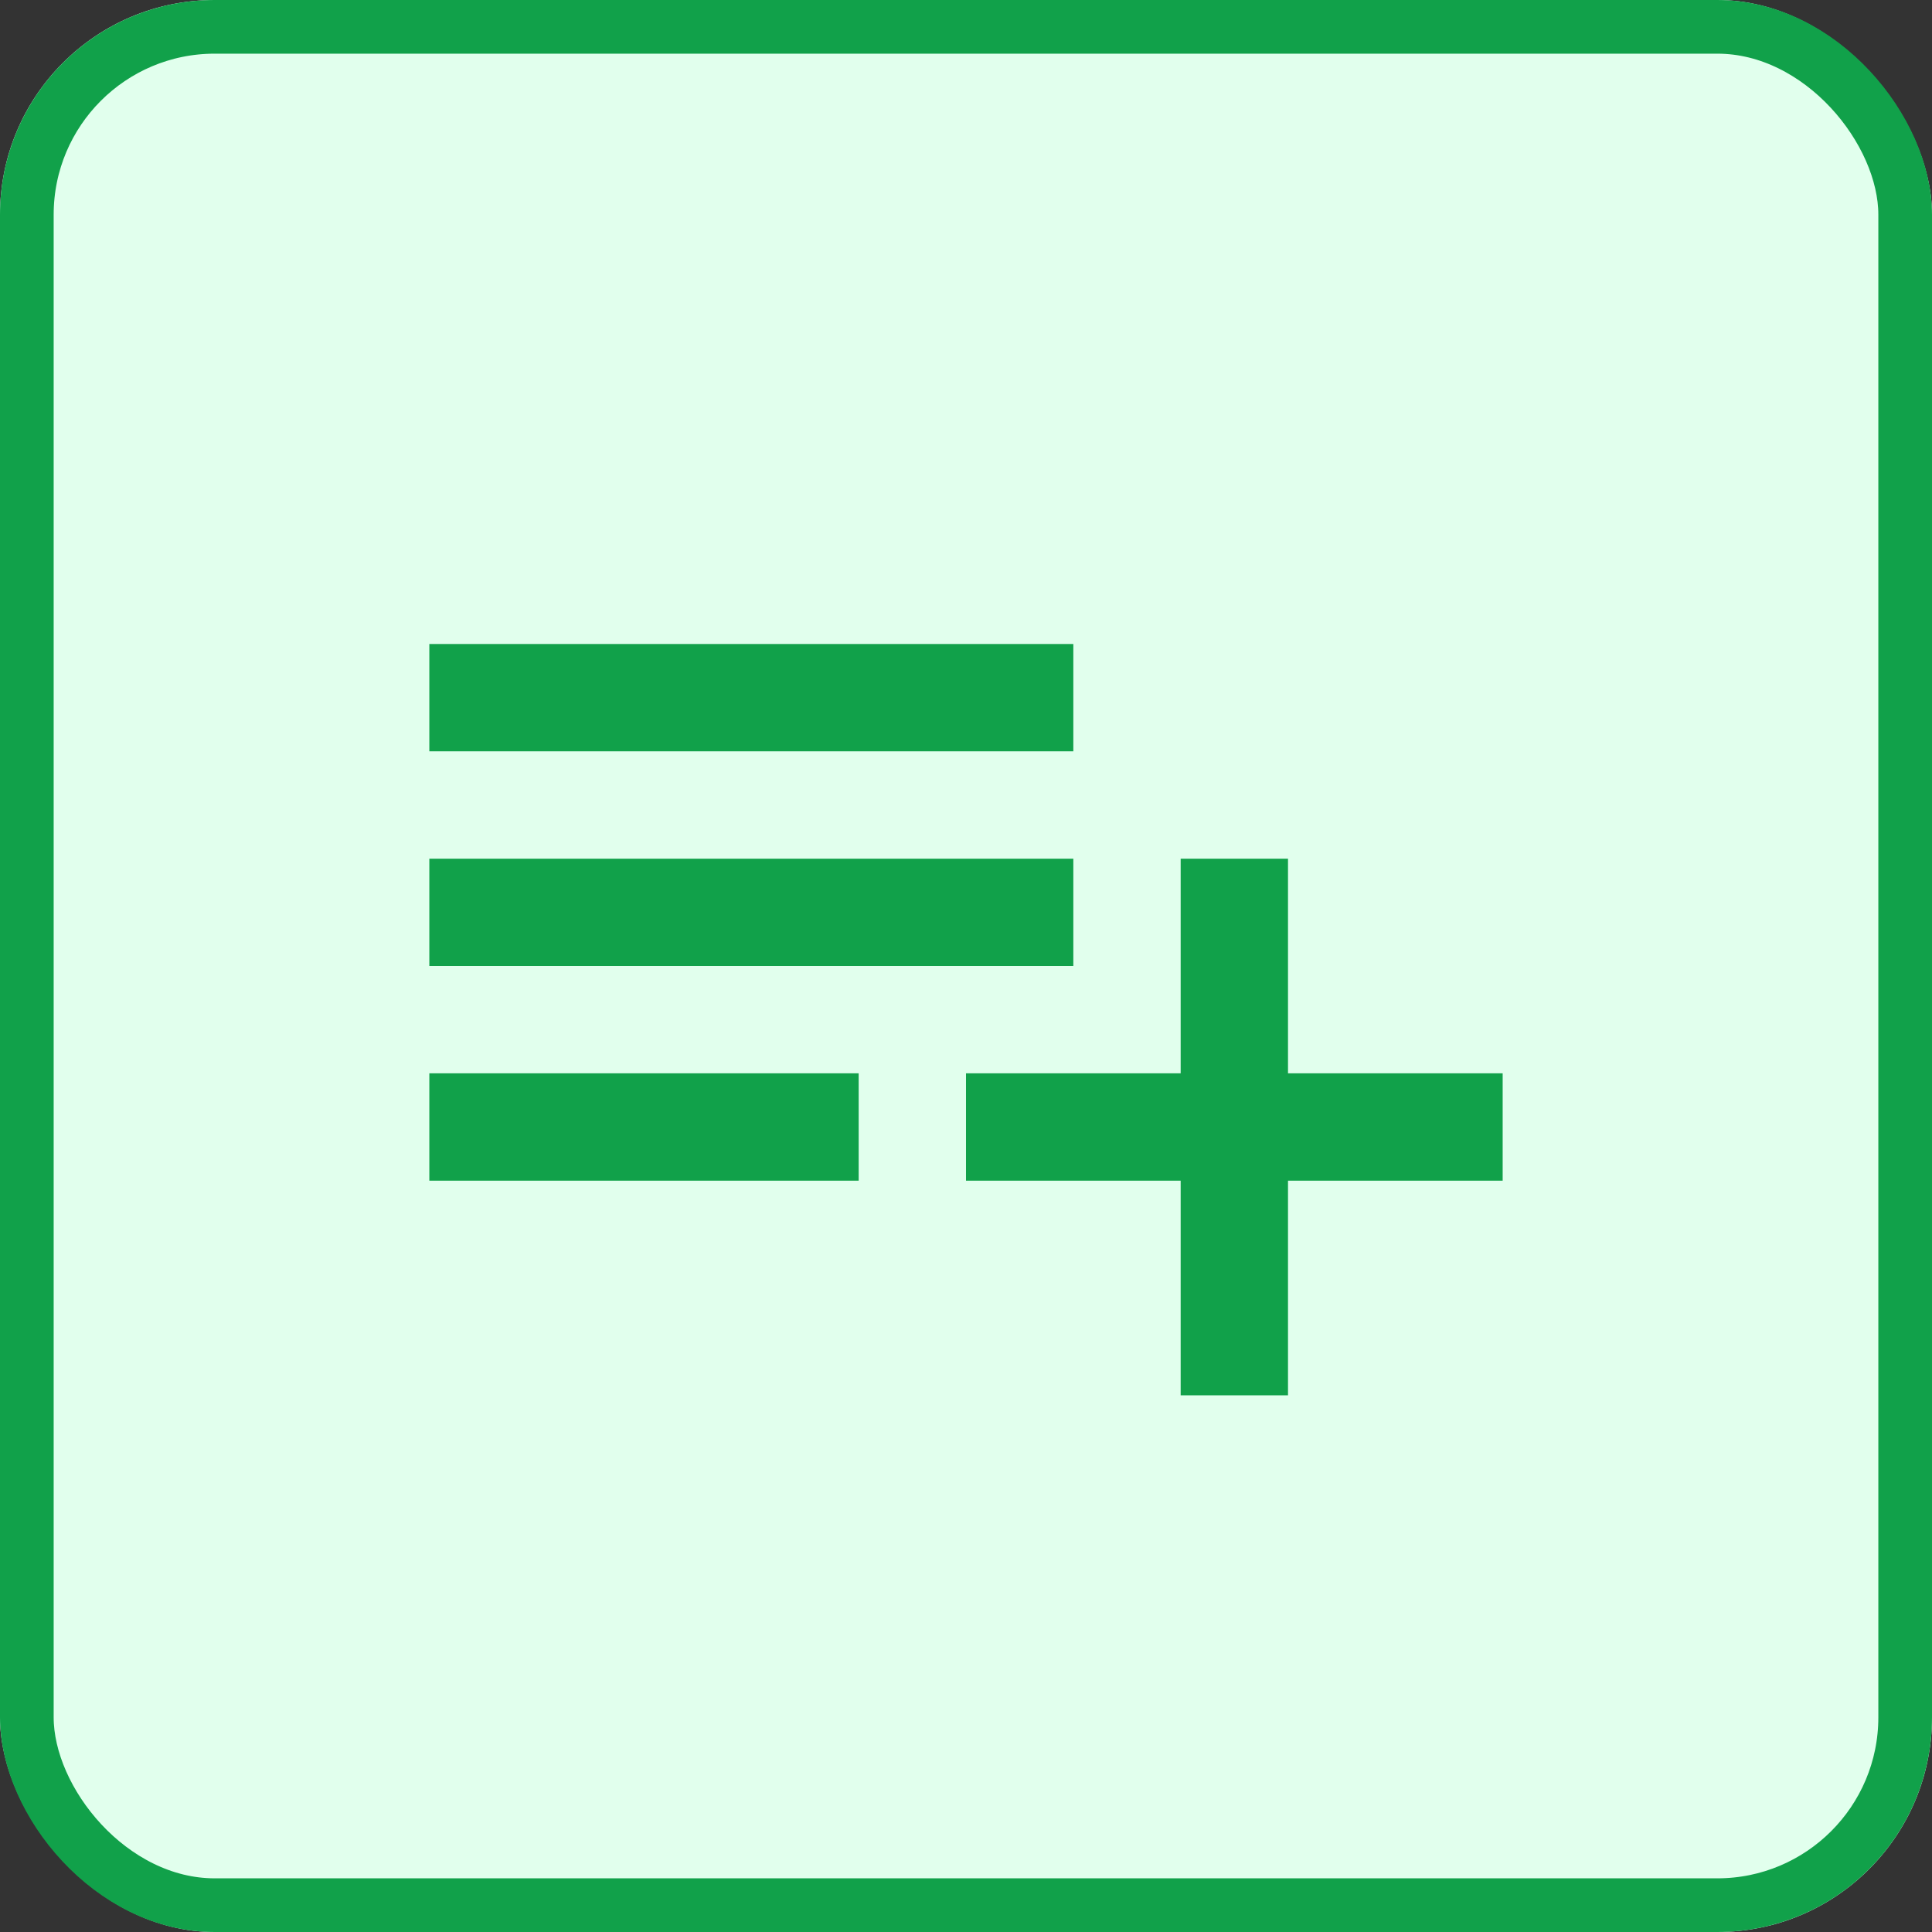 <svg xmlns="http://www.w3.org/2000/svg" width="36" height="36" viewBox="0 0 36 36">
  <rect x="0" y="0" width="36" height="36" fill="#333333" stroke="none"/>
  <g id="Group_653" data-name="Group 653" transform="translate(-1804 -217)">
    <g id="Rectangle_5906" data-name="Rectangle 5906" transform="translate(1804 217)" fill="#e1ffed" stroke="#11a14a" stroke-width="1">
      <rect width="36" height="36" rx="4" stroke="none"/>
      <rect x="0.5" y="0.5" width="35" height="35" rx="3.5" fill="none"/>
    </g>
    <g id="baseline-playlist_add-24px" transform="translate(1810 223)">
      <path id="Path_705" data-name="Path 705" d="M0,0H24V24H0Z" fill="none"/>
      <path id="Path_706" data-name="Path 706" d="M14,10H2v2H14Zm0-4H2V8H14Zm4,8V10H16v4H12v2h4v4h2V16h4V14ZM2,16h8V14H2Z" fill="#11a14a"/>
    </g>
  </g>
</svg>
